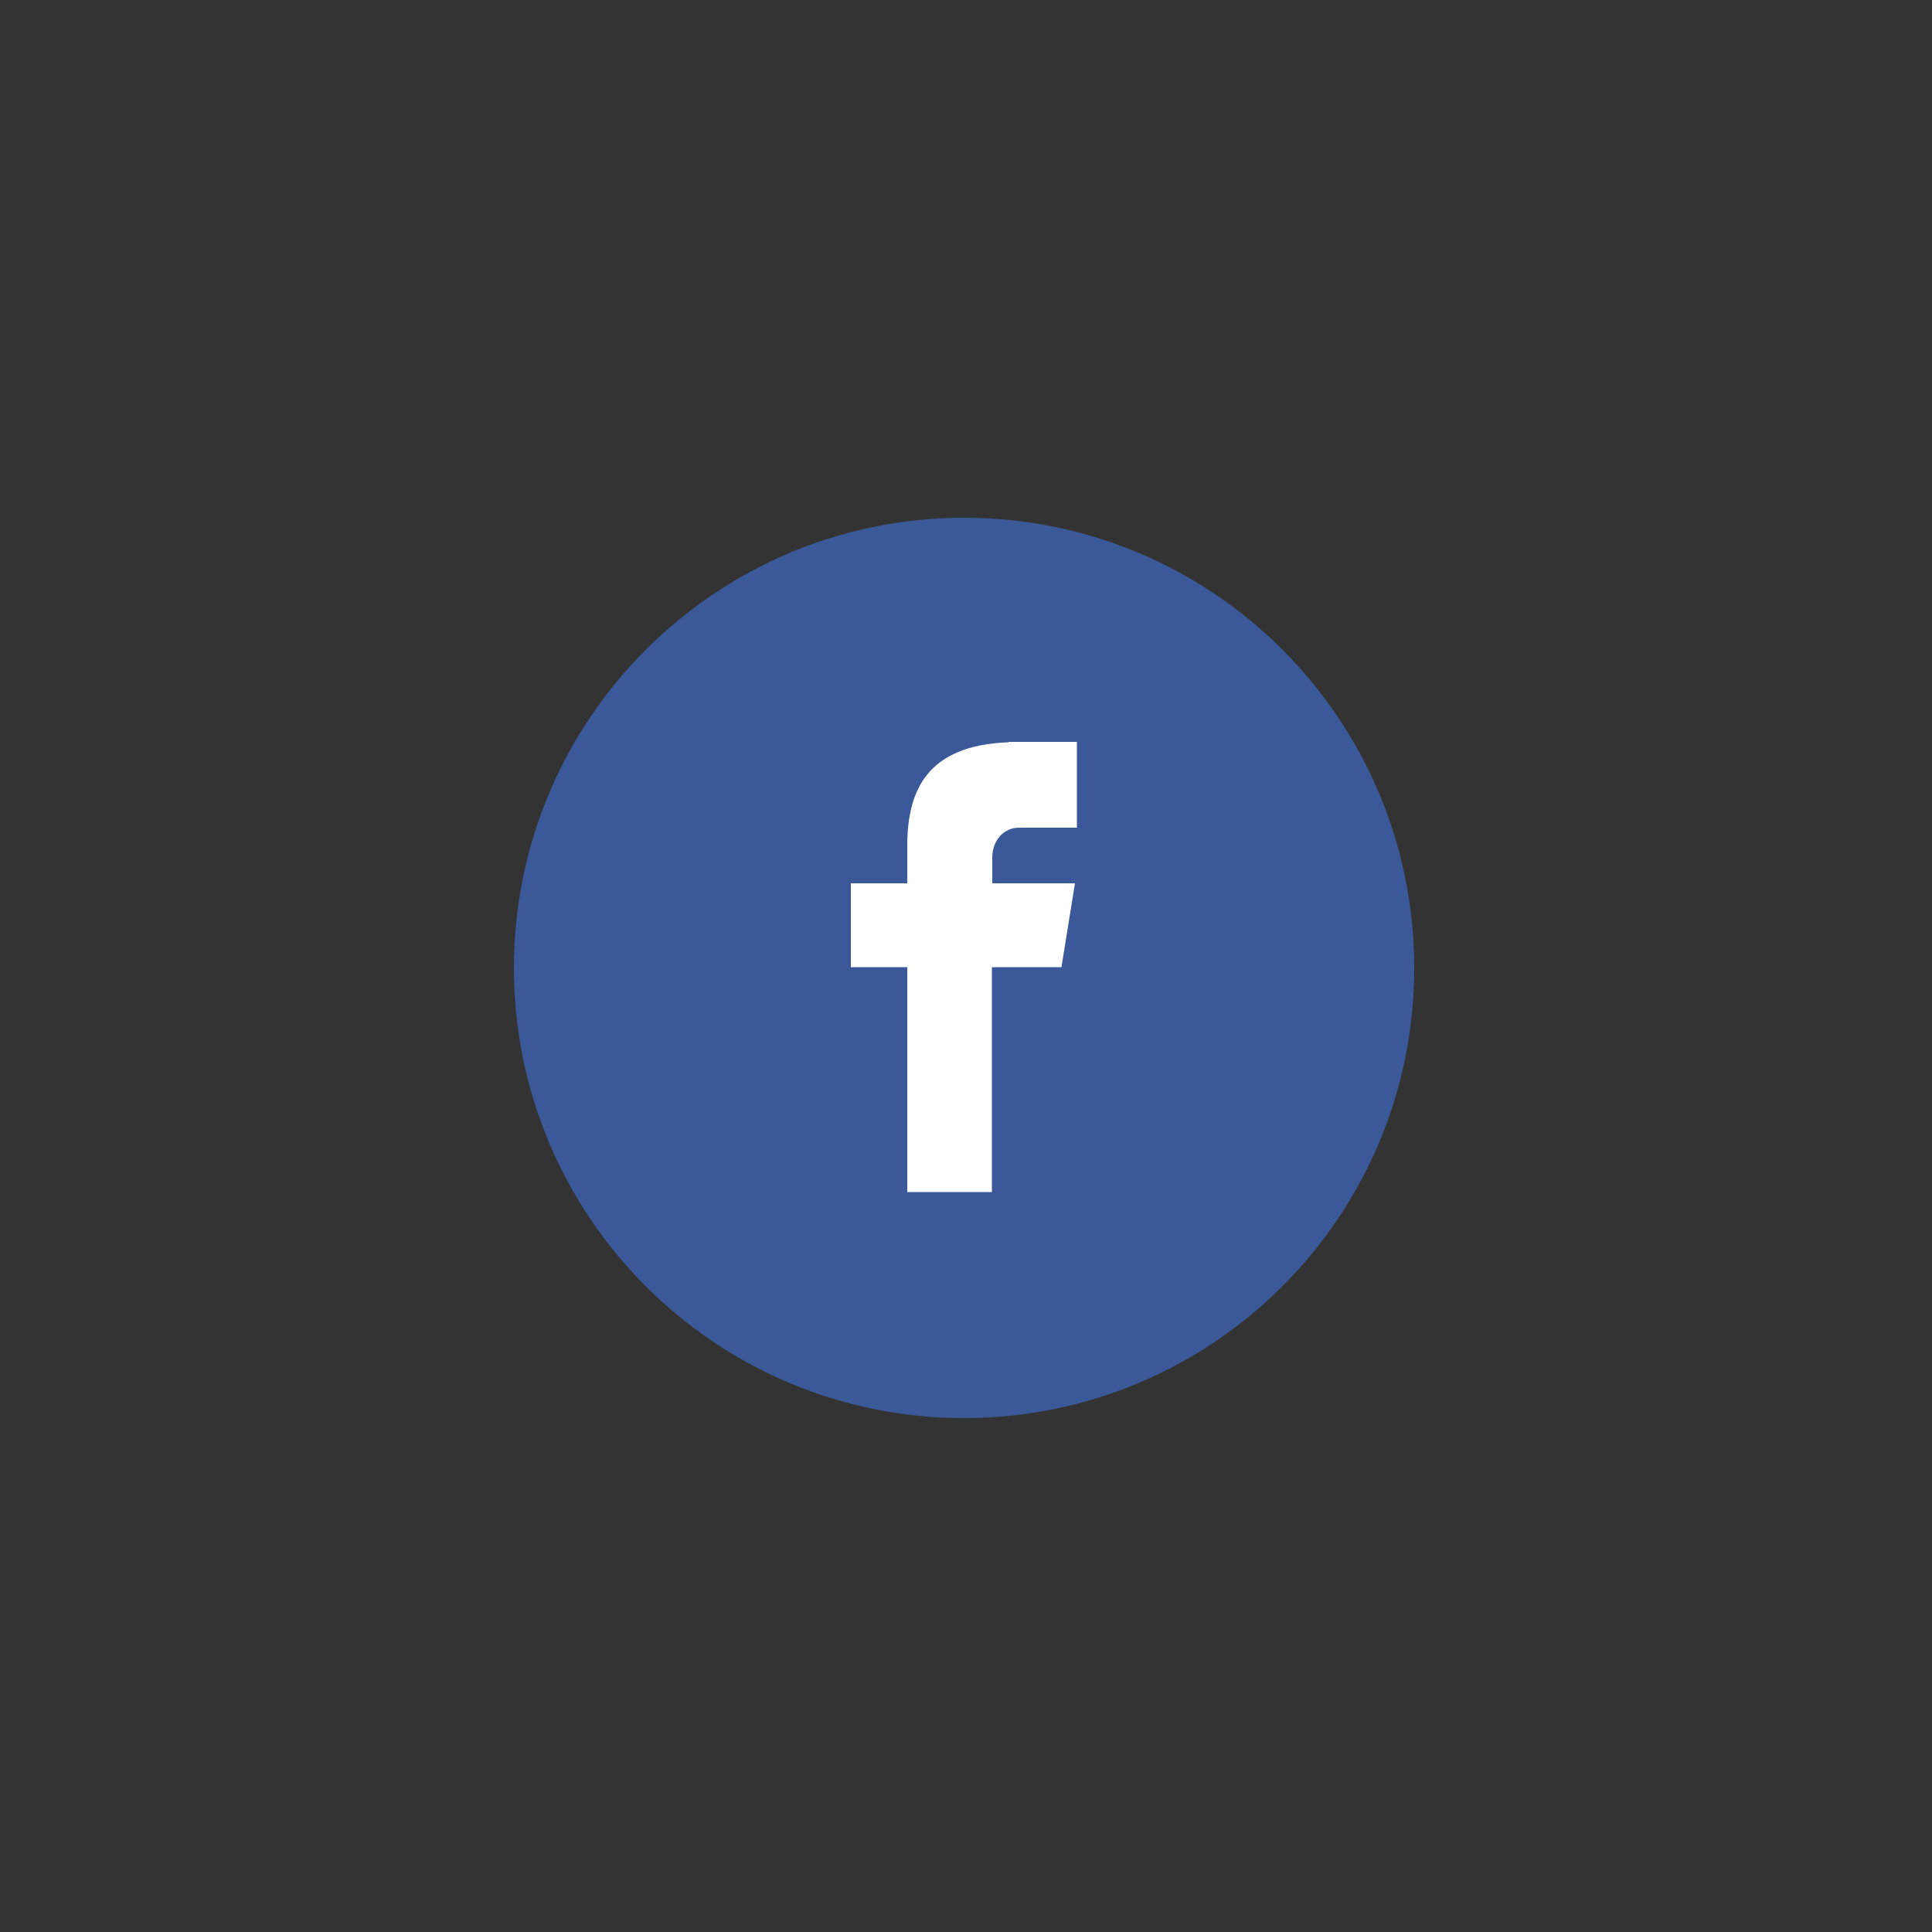 <?xml version="1.0" encoding="UTF-8" standalone="no"?>
<!-- Generator: Adobe Illustrator 21.1.0, SVG Export Plug-In . SVG Version: 6.00 Build 0)  -->

<svg
   xmlns:dc="http://purl.org/dc/elements/1.1/"
   xmlns:cc="http://creativecommons.org/ns#"
   xmlns:rdf="http://www.w3.org/1999/02/22-rdf-syntax-ns#"
   xmlns:svg="http://www.w3.org/2000/svg"
   xmlns="http://www.w3.org/2000/svg"
   xmlns:sodipodi="http://sodipodi.sourceforge.net/DTD/sodipodi-0.dtd"
   xmlns:inkscape="http://www.inkscape.org/namespaces/inkscape"
   version="1.1"
   id="Calque_1"
   x="0px"
   y="0px"
   viewBox="0 0 500 500"
   style="enable-background:new 0 0 500 500;"
   xml:space="preserve"
   sodipodi:docname="facebook.svg"
   inkscape:version="0.92.3 (2405546, 2018-03-11)"><rect x="0" y="0" width="500" height="500" fill="#333333" stroke="none"/><defs
   id="defs13" /><sodipodi:namedview
   pagecolor="#ffffff"
   bordercolor="#666666"
   borderopacity="1"
   objecttolerance="10"
   gridtolerance="10"
   guidetolerance="10"
   inkscape:pageopacity="0"
   inkscape:pageshadow="2"
   inkscape:window-width="1920"
   inkscape:window-height="1001"
   id="namedview11"
   showgrid="false"
   inkscape:zoom="1.5966875"
   inkscape:cx="107.5629"
   inkscape:cy="250"
   inkscape:window-x="-9"
   inkscape:window-y="-9"
   inkscape:window-maximized="1"
   inkscape:current-layer="g8" />
<style
   type="text/css"
   id="style2">
	.st0{fill:#F89B4D;}
	.st1{fill:#FFFFFF;}
</style>
<g
   id="g8">
	<path
   class="st0"
   d="M249.5,134c64.4,0,116.5,52.2,116.5,116.5c0,64.4-52.2,116.5-116.5,116.5c-64.4,0-116.5-52.2-116.5-116.5   C133,186.2,185.2,134,249.5,134L249.5,134z M249.5,134"
   id="path4"
   style="fill:#3b5998;fill-opacity:1" />
	<path
   class="st1"
   d="M263.7,214.2h15V192h-17.7v0.1c-21.4,0.8-25.8,12.8-26.2,25.4h0v11.1h-14.6v21.7h14.6v58.2h21.9v-58.2h18   l3.5-21.7h-21.4v-6.7C256.8,217.6,259.7,214.2,263.7,214.2L263.7,214.2z M263.7,214.2"
   id="path6" />
</g>
</svg>